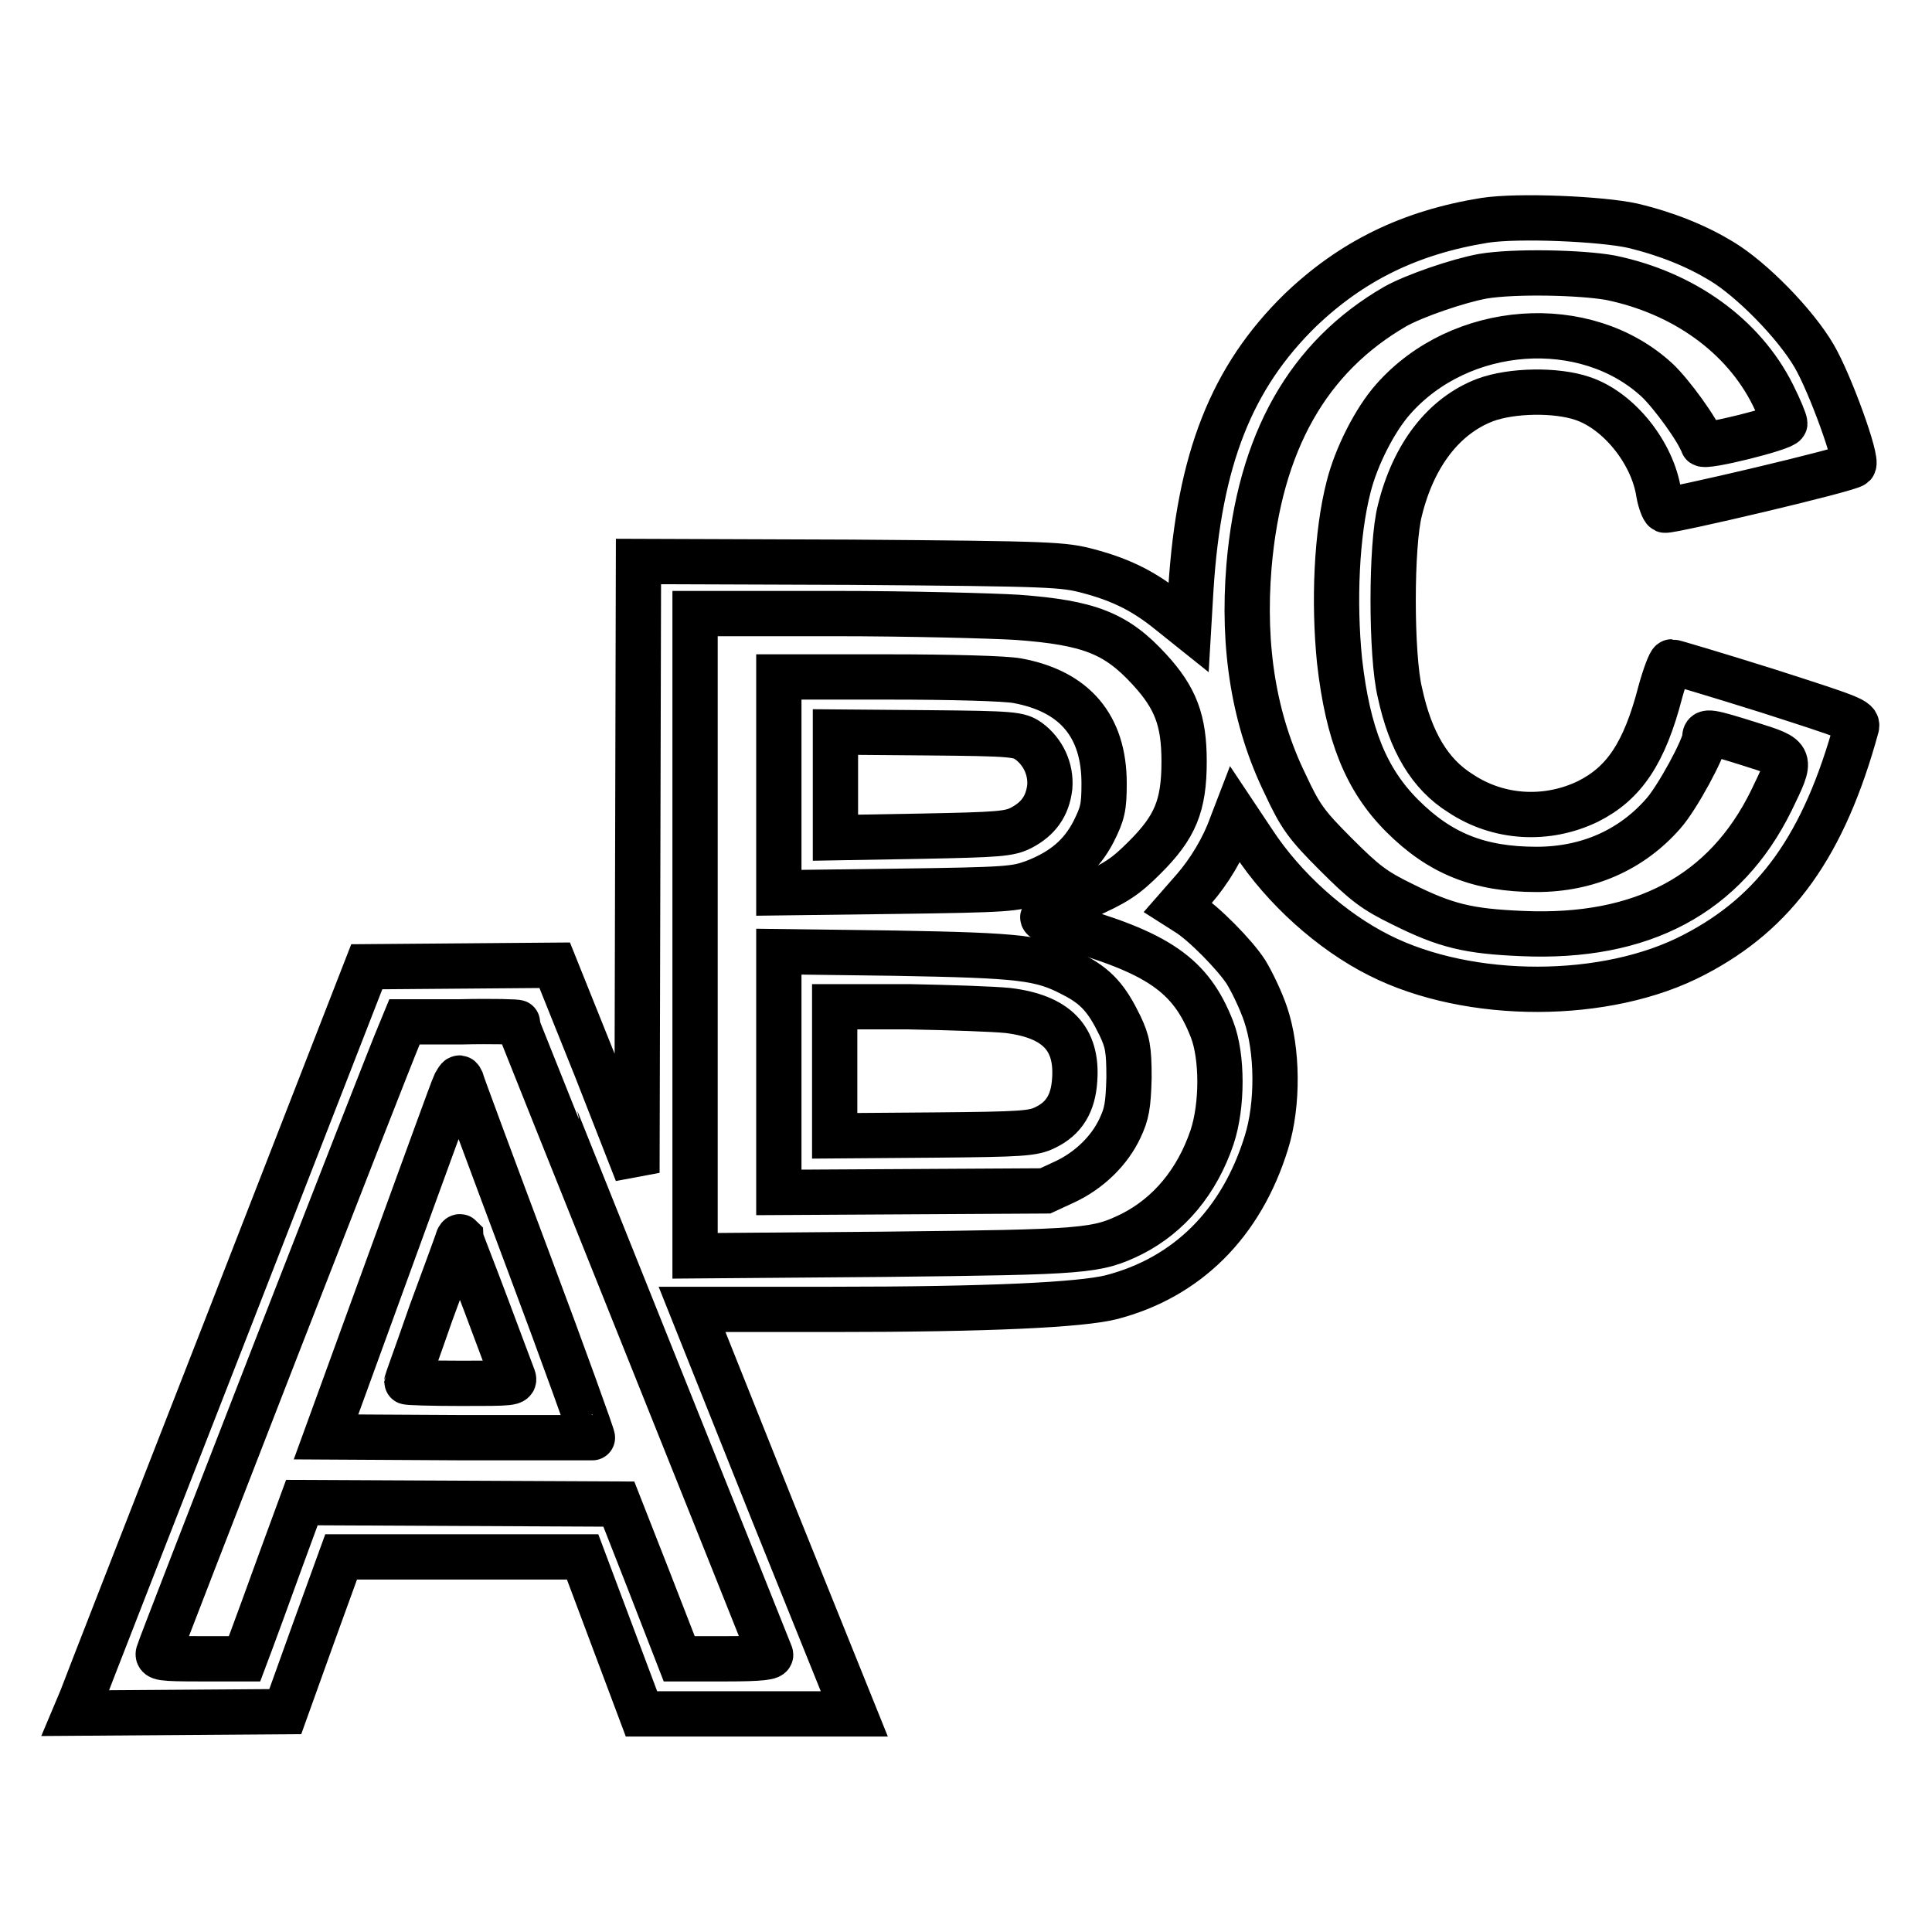 <?xml version="1.0" encoding="utf-8"?>
<!-- Svg Vector Icons : http://www.onlinewebfonts.com/icon -->
<!DOCTYPE svg PUBLIC "-//W3C//DTD SVG 1.1//EN" "http://www.w3.org/Graphics/SVG/1.1/DTD/svg11.dtd">
<svg version="1.1" xmlns="http://www.w3.org/2000/svg" xmlns:xlink="http://www.w3.org/1999/xlink" x="0px" y="0px" viewBox="0 0 256 256" enable-background="new 0 0 256 256" xml:space="preserve">
<g><g><g><path stroke-width="6" fill-opacity="0" stroke="#000000"  d="M196.7,29.2c-9.9,1.6-17.6,5.4-24.4,11.9c-9.1,8.9-13.4,19.7-14.5,36.9l-0.3,5.1l-2.5-2c-3.2-2.6-6.2-4.2-10.7-5.4c-3.4-0.9-4.6-1-31.6-1.2l-28.1-0.1l-0.1,40.5l-0.1,40.5L79,141.6l-5.5-13.7L61.1,128l-12.5,0.1l-18.5,47.5c-10.2,26.1-18.9,48.4-19.3,49.5l-0.8,1.9l13.9-0.1l13.9-0.1l3.7-10.3l3.7-10.2h16h16l3.9,10.4l3.9,10.4h14.1h14.1l-10.8-26.8l-10.7-26.8h18.5c20.9,0,32.9-0.6,37-1.6c10.1-2.6,17.3-9.8,20.6-20.5c1.6-5.1,1.5-12.3-0.1-17c-0.6-1.8-1.8-4.3-2.6-5.6c-1.4-2.2-5.7-6.6-7.9-7.9l-1.1-0.7l2.1-2.4c2-2.3,3.9-5.4,5-8.5l0.5-1.3l2.4,3.6c4,6.1,10.3,11.8,16.7,15c11.9,6,30.1,6,41.7-0.1c10.8-5.6,17.2-14.5,21.5-30.2c0.2-0.9-0.7-1.2-11.9-4.8c-6.7-2.1-12.4-3.8-12.6-3.8c-0.2,0-0.9,1.8-1.5,4c-2.1,8.1-4.8,12.1-9.6,14.5c-5.4,2.6-11.8,2.3-16.9-1.1c-4-2.5-6.6-6.8-8-13.3c-1.2-4.9-1.2-19.7,0-24.2c1.8-7.3,5.8-12.5,11.3-14.6c3.5-1.3,9.4-1.4,12.9-0.2c4.8,1.6,9.3,7.2,10.1,12.6c0.2,1.1,0.6,2.1,0.8,2.2c0.6,0.2,24.5-5.4,25-6c0.6-0.6-3.1-10.8-5.2-14.4c-2.5-4.3-8.3-10.2-12.3-12.6c-3.3-2-7.2-3.6-11.8-4.7C212.2,29,201.2,28.5,196.7,29.2z M213.4,36.8c9.7,2,17.6,7.7,21.5,15.5c0.9,1.8,1.6,3.5,1.6,3.8c0,0.6-10.8,3.3-10.9,2.7c-0.6-1.8-4.1-6.6-6-8.4c-9.5-8.8-26.1-7.6-35,2.5c-2.4,2.7-4.9,7.6-5.9,11.6c-1.6,6.2-2,15.2-1.2,23.1c1.1,9.7,3.5,15.7,8.3,20.5c5,5,10.2,7.1,17.8,7.1c6.8,0,12.6-2.6,16.8-7.4c1.8-2,5.5-8.8,5.5-10.1c0-0.9,0.6-0.8,6,0.9c5.7,1.8,5.6,1.7,2.8,7.5c-6.1,12.4-17.1,18.3-33,17.6c-7.1-0.3-10.1-1-15.9-3.9c-3.7-1.8-5-2.8-8.8-6.6c-3.9-3.9-4.7-5-6.7-9.3c-4.1-8.4-5.7-18-4.8-28.9c1.4-16.4,7.8-27.7,19.4-34.4c2.5-1.4,8.3-3.4,11.6-4C200.7,35.9,209.5,36.1,213.4,36.8z M134.8,81.8c9.5,0.7,13.1,2.1,17.5,6.9c3.5,3.8,4.6,6.8,4.6,12.2c0,5.9-1.2,8.7-5.2,12.7c-2.6,2.6-3.8,3.4-8.1,5.3c-2.8,1.2-5.3,2.4-5.4,2.6c-0.2,0.2,0.8,0.7,2.3,1.1c13,3.6,17.3,6.6,20.1,13.8c1.4,3.6,1.4,10.1,0,14.3c-2,5.9-5.7,10.3-10.6,12.8c-4.7,2.3-6,2.4-32.8,2.7l-25.1,0.2v-42.5V81.3h18.4C120.6,81.3,131.5,81.6,134.8,81.8z M68.6,135.5c0,0.1,32.7,81.6,33.5,83.7c0.2,0.4-1.2,0.6-5.9,0.6h-6.2l-4-10.3l-4-10.2l-21-0.1l-21-0.1l-2.9,7.9c-1.6,4.4-3.3,9.1-3.8,10.4l-0.9,2.4h-5.8c-5.3,0-5.8-0.1-5.6-0.8c0.2-0.8,30.5-78.7,31.9-81.9l0.7-1.7h7.4C65.3,135.3,68.6,135.4,68.6,135.5z"/><path stroke-width="6" fill-opacity="0" stroke="#000000"  d="M103.2,104v14.3l15.6-0.2c14.8-0.2,15.7-0.3,18.2-1.2c3.9-1.5,6.3-3.6,7.9-6.7c1.2-2.4,1.4-3.2,1.4-6.4c0-7.6-3.9-12.2-11.5-13.6c-1.6-0.3-8.7-0.5-17.2-0.5h-14.4V104L103.2,104z M136.3,98.2c1.9,1.4,3,3.7,2.8,6.1c-0.3,2.5-1.5,4.2-3.8,5.4c-1.6,0.8-3,0.9-13.2,1.1l-11.4,0.2v-7v-7l12.2,0.1C134.3,97.2,135,97.3,136.3,98.2z"/><path stroke-width="6" fill-opacity="0" stroke="#000000"  d="M103.2,142v16l17.7-0.1l17.6-0.1l2.6-1.2c3.2-1.5,5.9-4.1,7.3-7.1c0.9-1.9,1.1-3,1.2-6.7c0-3.8-0.2-4.8-1.2-6.9c-1.7-3.5-3.1-5.2-6.3-6.8c-4.2-2.2-6.8-2.5-23.5-2.8l-15.4-0.2V142z M133.6,133.9c6.4,0.8,9.2,3.7,8.8,9.2c-0.2,3.1-1.4,5.1-3.9,6.3c-1.6,0.8-3.1,0.9-14.8,1l-13.1,0.1v-8.5v-8.6h9.8C125.8,133.5,131.7,133.7,133.6,133.9z"/><path stroke-width="6" fill-opacity="0" stroke="#000000"  d="M60.3,143.6c-0.3,0.6-4.2,11.4-8.8,24l-8.3,22.8l17.6,0.1c9.6,0,17.6,0,17.7,0c0.1,0-3.7-10.6-8.5-23.4c-4.8-12.8-8.8-23.6-8.9-24C60.9,142.7,60.8,142.7,60.3,143.6z M64.4,172.9c1.8,4.8,3.4,9.1,3.6,9.6c0.3,0.8-0.2,0.8-6.9,0.8c-4,0-7.2-0.1-7.2-0.2c0-0.1,1.5-4.2,3.2-9.1c1.8-4.9,3.4-9.2,3.5-9.6c0.1-0.4,0.3-0.6,0.4-0.5C61,164.1,62.6,168.1,64.4,172.9z"/></g></g></g>
</svg>